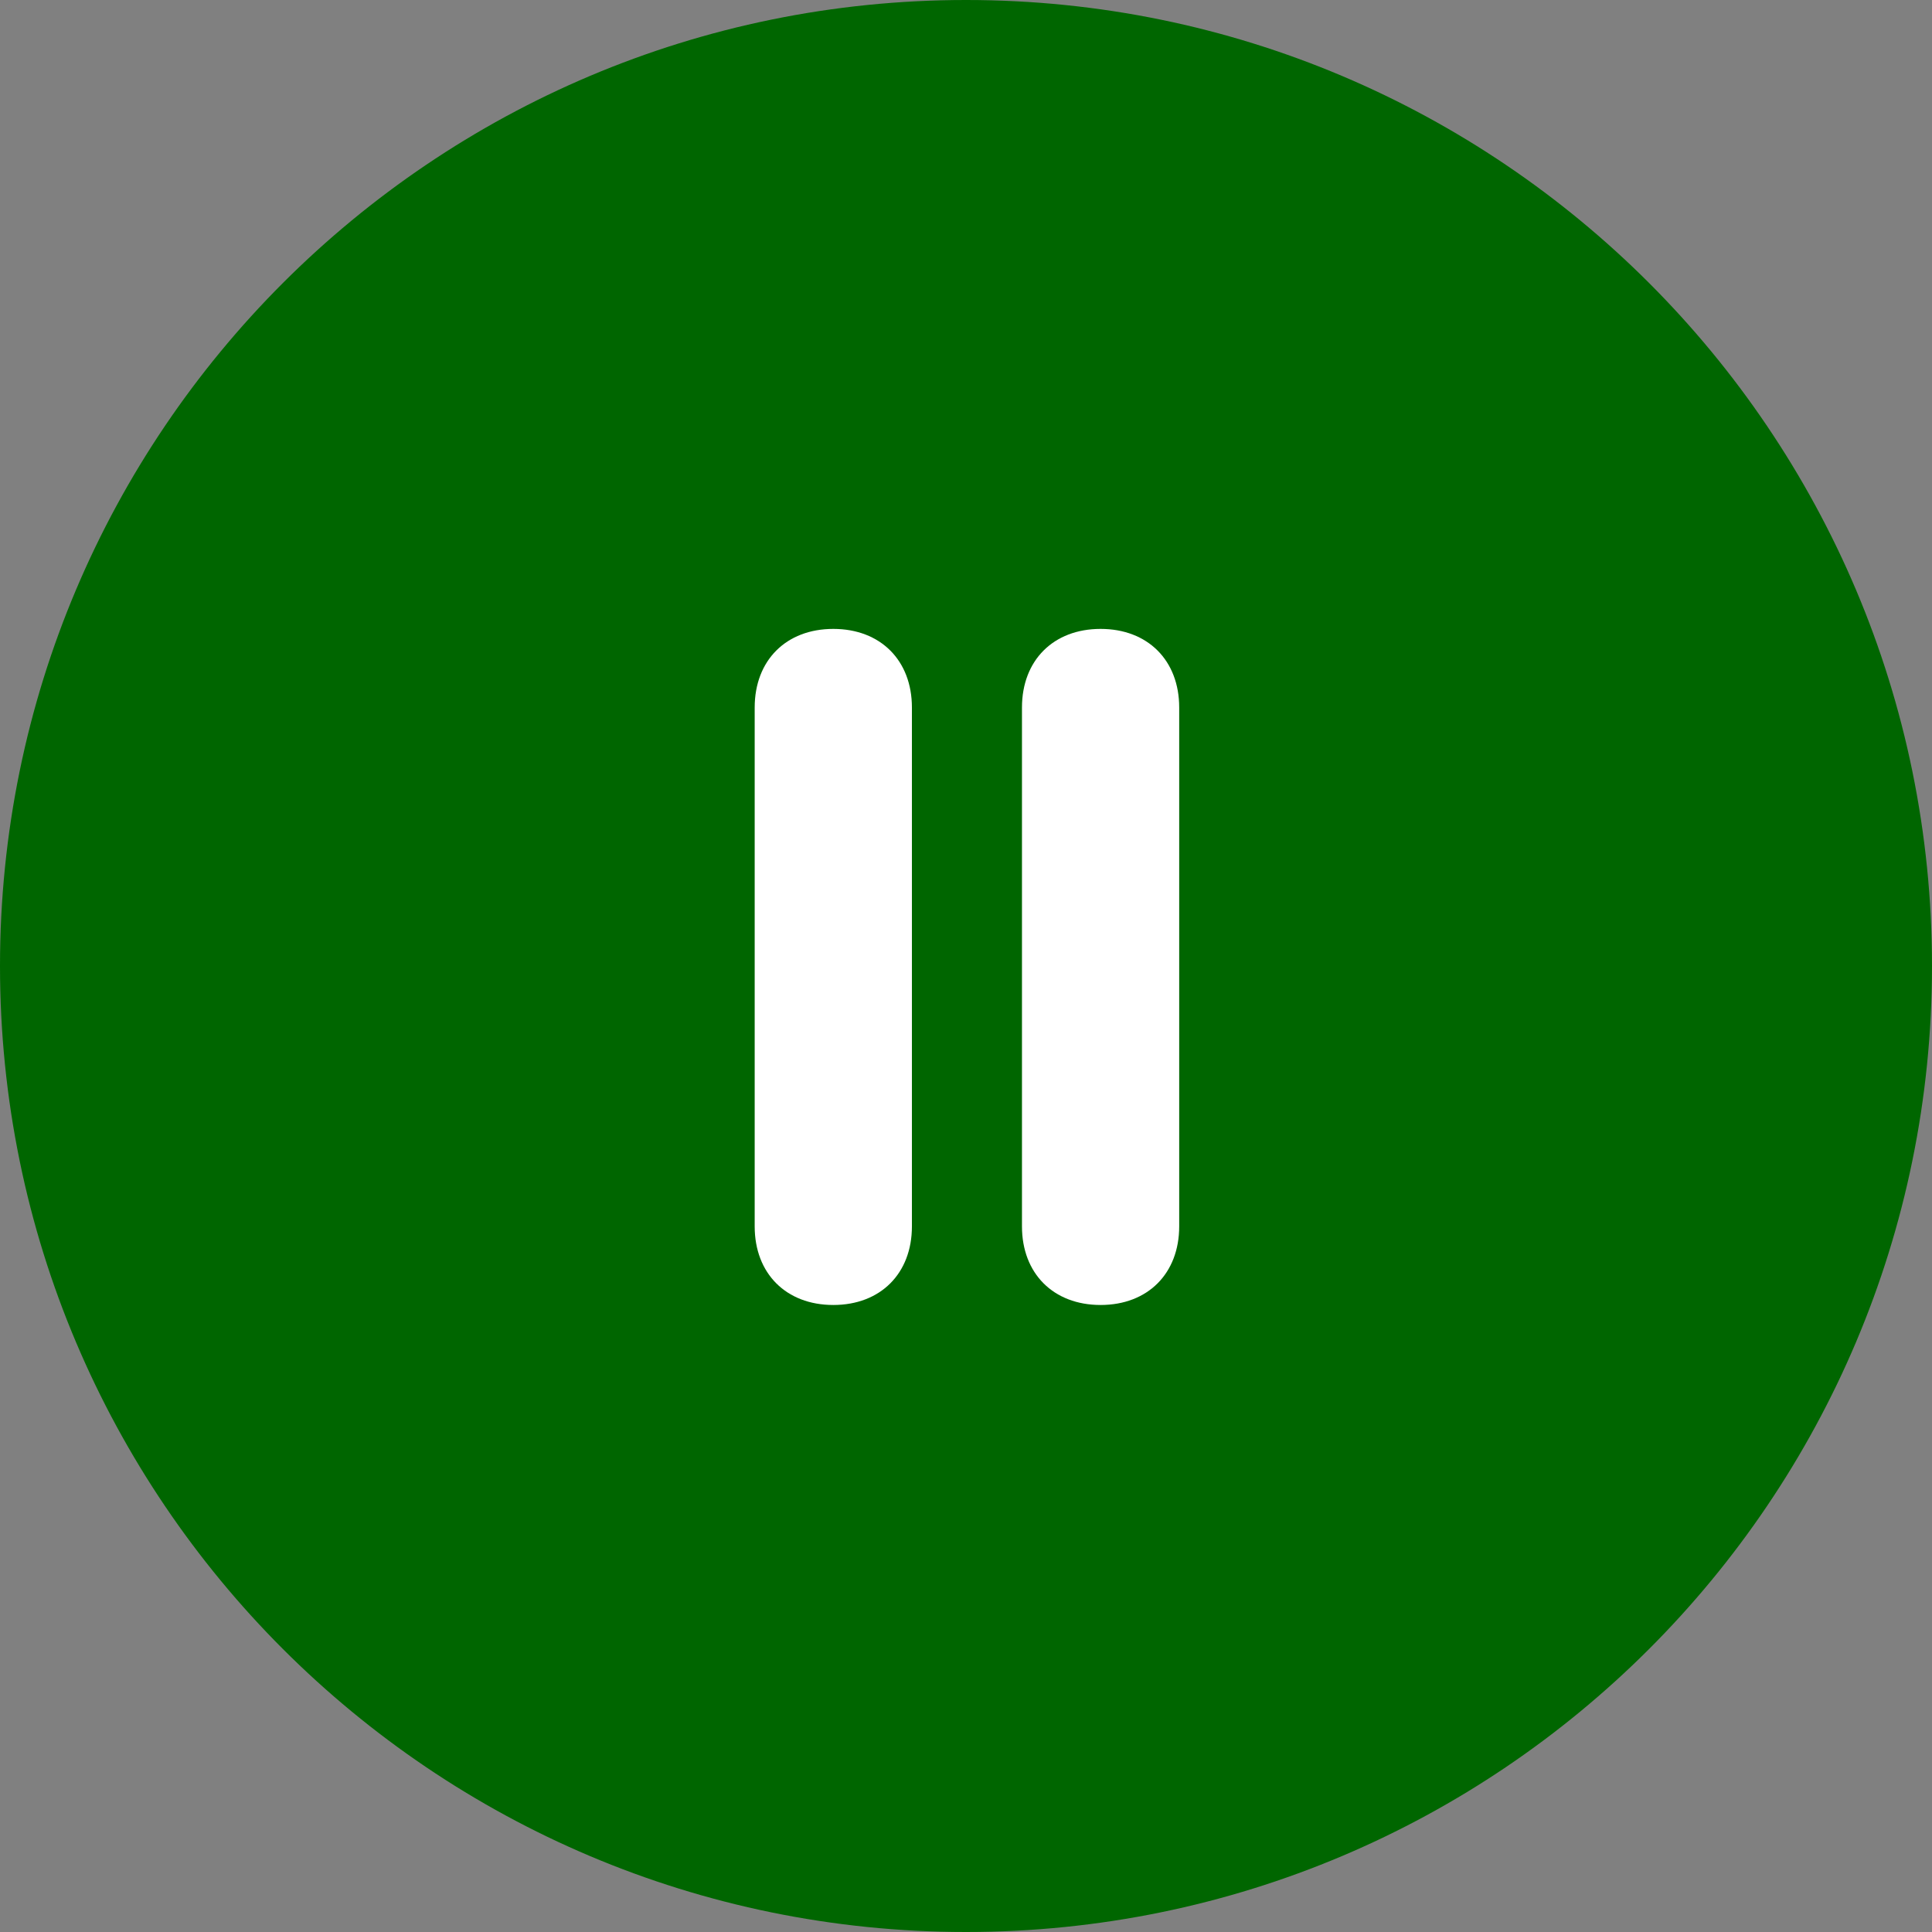 <svg viewBox="0 0 122.88 122.88" xmlns="http://www.w3.org/2000/svg">
  <rect x="0" y="0" width="122.88" height="122.88" fill="#808080" stroke="none"/>
  <path fill-rule="evenodd" clip-rule="evenodd" d="M61.44,0c33.93,0,61.44,27.51,61.44,61.44s-27.51,61.44-61.44,61.44S0,95.37,0,61.44S27.51,0,61.44,0Z" fill="#006600"/>
  <path fill-rule="evenodd" clip-rule="evenodd" d="M70,40c3,0 5,2 5,5v33c0,3-2,5-5,5s-5-2-5-5V45c0-3 2-5 5-5Zm-17,0c3,0 5,2 5,5v33c0,3-2,5-5,5s-5-2-5-5V45c0-3 2-5 5-5Z" fill="#FFFFFF"/>
</svg>
